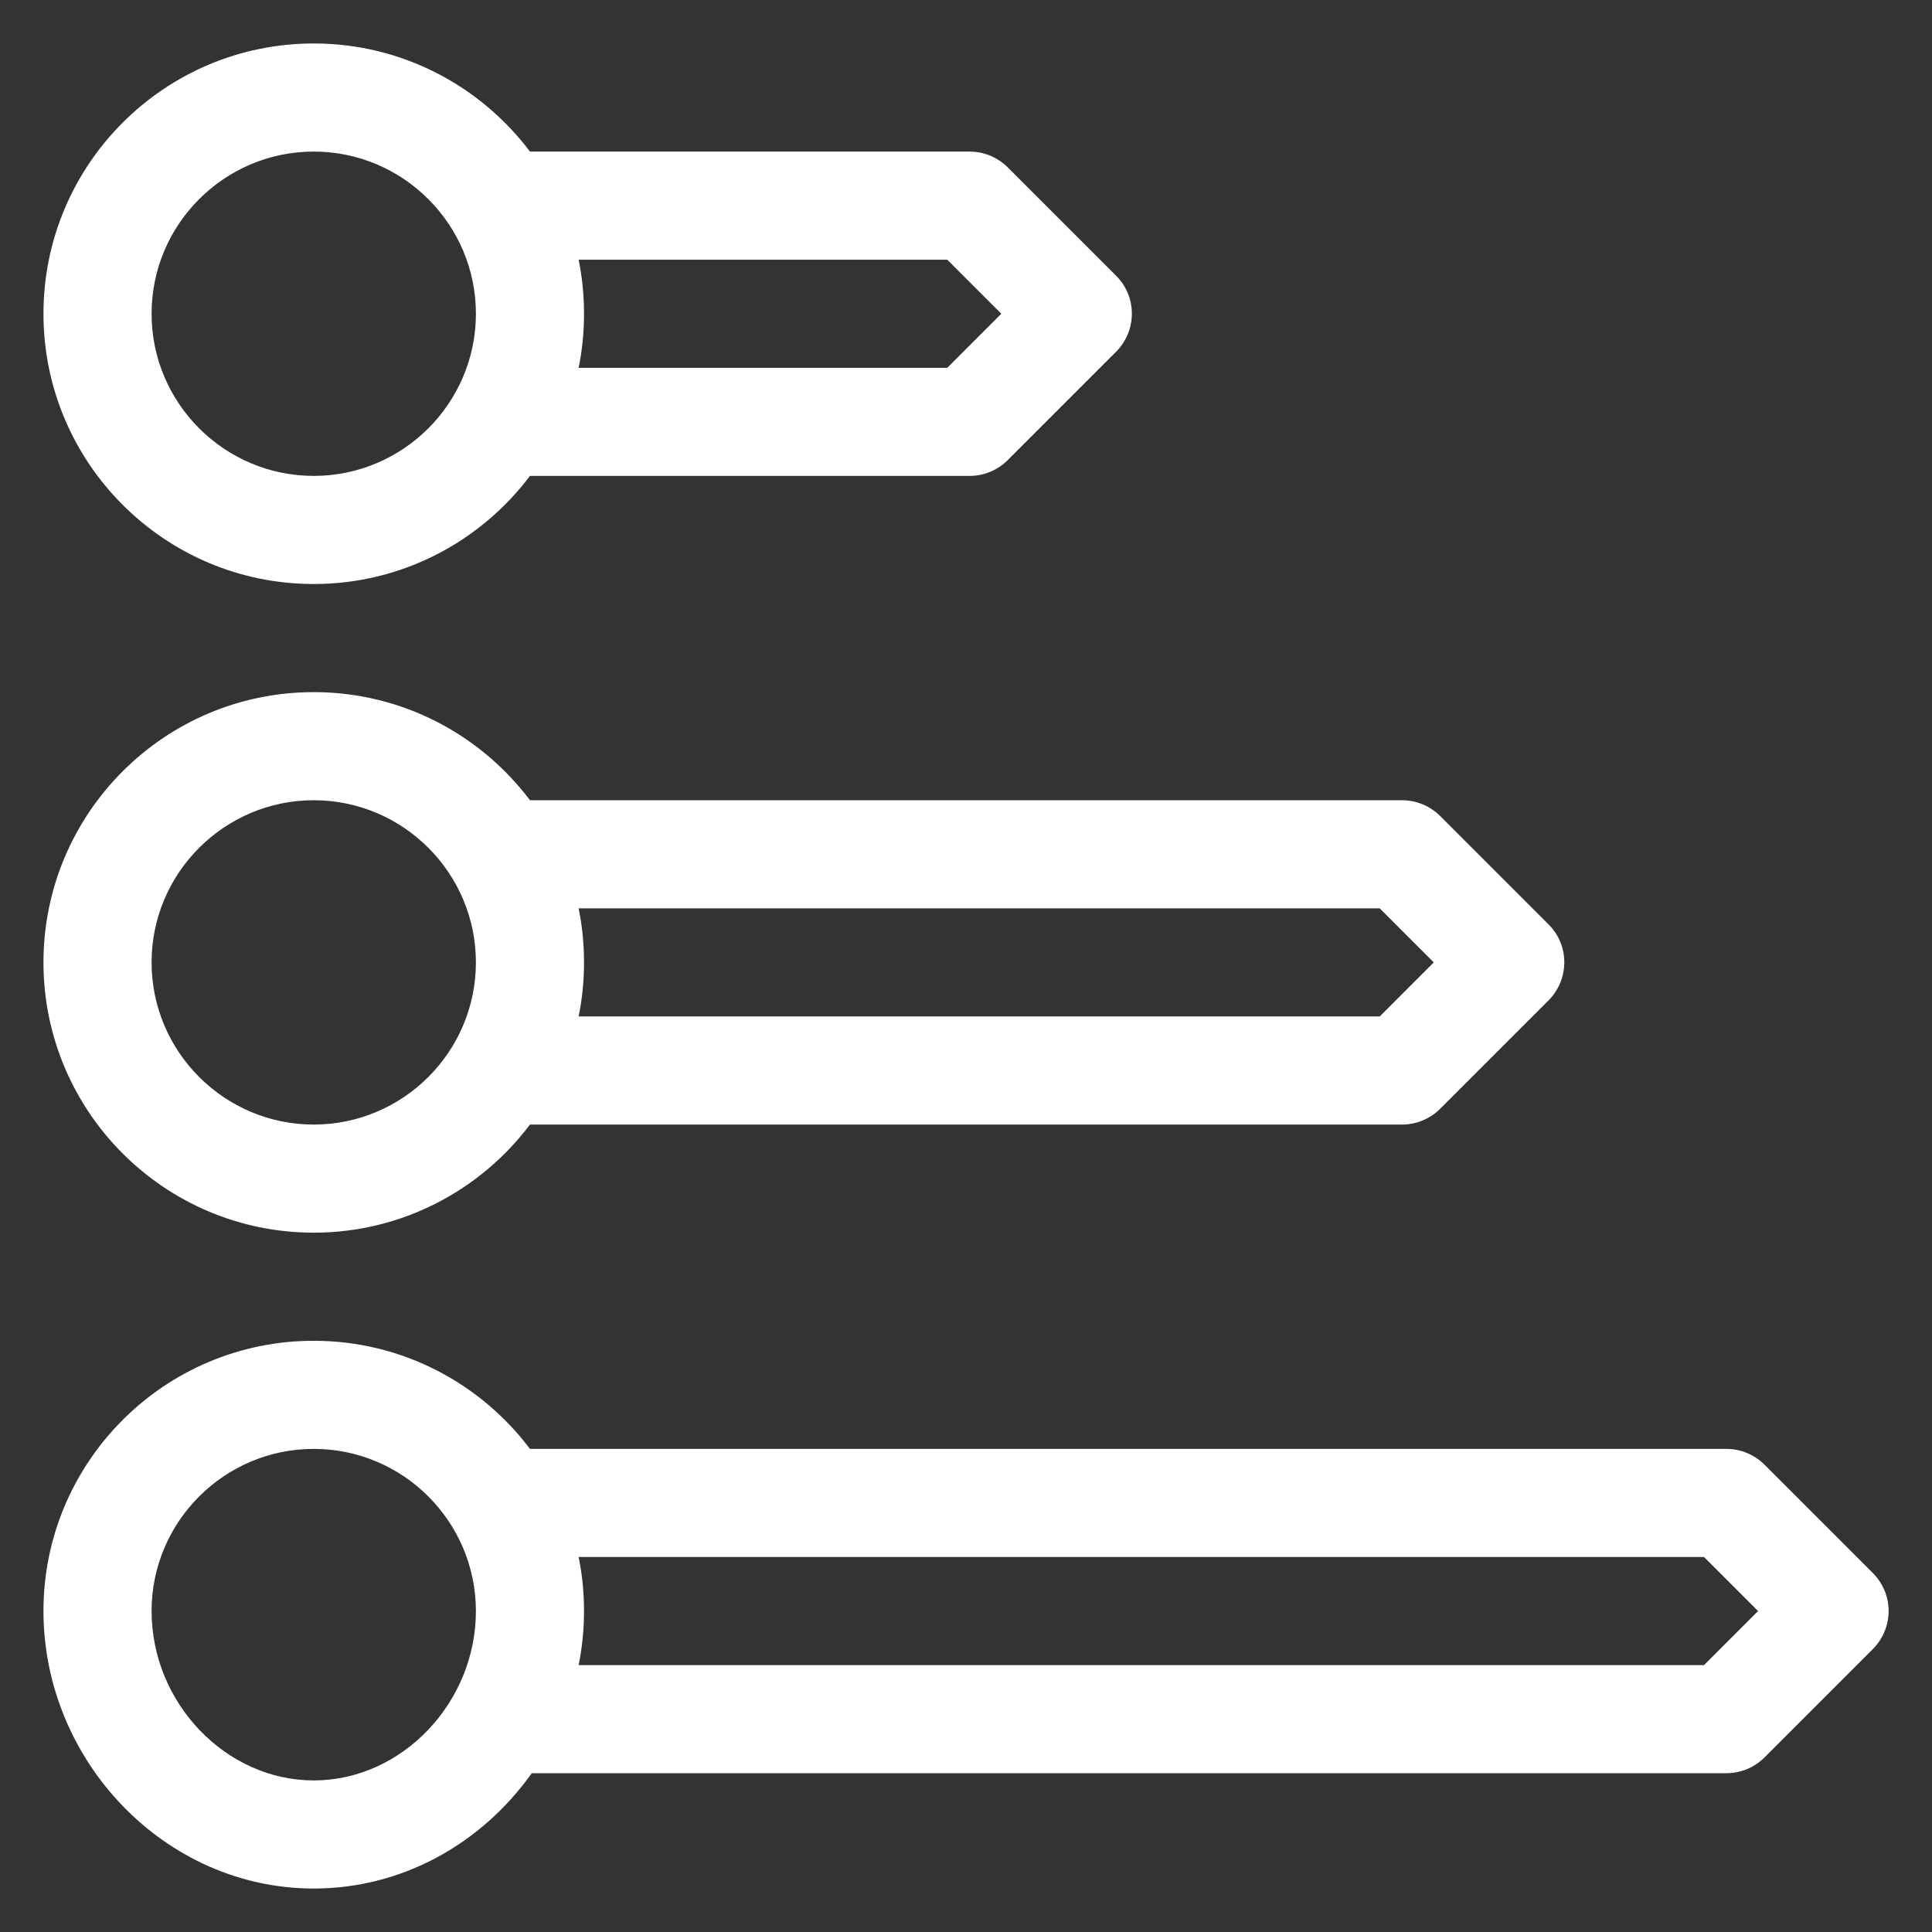 <?xml version="1.0" encoding="utf-8"?>
<!-- Generator: Adobe Illustrator 16.0.0, SVG Export Plug-In . SVG Version: 6.00 Build 0)  -->
<!DOCTYPE svg PUBLIC "-//W3C//DTD SVG 1.1//EN" "http://www.w3.org/Graphics/SVG/1.1/DTD/svg11.dtd">
<svg version="1.1" id="Capa_1" xmlns="http://www.w3.org/2000/svg" xmlns:xlink="http://www.w3.org/1999/xlink" x="0px" y="0px"
	 width="600px" height="600px" viewBox="0 0 600 600" enable-background="new 0 0 600 600" xml:space="preserve">
<rect x="0" y="0" width="600" height="600" fill="#333333" stroke="none"/>
<g>
	<path fill="#FFFFFF" d="M97.436,382.816c27.419,0,51.816-13.206,67.148-33.574h270.833c4.477,0,8.729-1.791,11.862-4.924
		l33.574-33.574c6.604-6.604,6.604-17.235,0-23.726l-33.574-33.574c-3.134-3.134-7.386-4.924-11.862-4.924H164.584
		c-15.332-20.368-39.729-33.574-67.148-33.574c-46.332,0-83.936,37.603-83.936,83.936C13.5,345.213,51.104,382.816,97.436,382.816z
		 M428.478,282.094l16.787,16.787l-16.787,16.787H179.693c1.119-5.372,1.679-11.079,1.679-16.787c0-5.708-0.56-11.415-1.679-16.787
		H428.478z M97.436,248.52c27.755,0,50.361,22.606,50.361,50.361s-22.606,50.361-50.361,50.361
		c-27.754,0-50.361-22.606-50.361-50.361S69.682,248.52,97.436,248.52z"/>
	<path fill="#FFFFFF" d="M97.436,181.371c27.419,0,51.816-13.206,67.148-33.574H301.12c4.477,0,8.729-1.791,11.862-4.924
		l33.574-33.574c6.604-6.603,6.604-17.235,0-23.726l-33.574-33.574c-3.134-3.134-7.386-4.924-11.862-4.924H164.584
		C149.252,26.706,124.855,13.5,97.436,13.5C51.104,13.5,13.5,51.103,13.5,97.436S51.104,181.371,97.436,181.371z M294.181,80.648
		l16.787,16.787l-16.787,16.787H179.693c1.119-5.372,1.679-11.08,1.679-16.787s-0.56-11.415-1.679-16.787H294.181z M97.436,47.074
		c27.755,0,50.361,22.606,50.361,50.361s-22.606,50.361-50.361,50.361c-27.754,0-50.361-22.606-50.361-50.361
		S69.682,47.074,97.436,47.074z"/>
	<path fill="#FFFFFF" d="M581.576,488.463l-33.574-33.574c-3.134-3.133-7.386-4.924-11.862-4.924H164.584
		c-15.332-20.368-39.729-33.574-67.148-33.574c-46.332,0-83.936,37.604-83.936,83.936c0,46.444,37.604,86.174,83.936,86.174
		c27.083,0,51.816-13.542,67.708-35.813H536.14c4.477,0,8.729-1.791,11.862-4.924l33.574-33.574
		C588.18,505.586,588.18,495.066,581.576,488.463L581.576,488.463z M97.436,552.926c-27.307,0-50.361-24.062-50.361-52.6
		c0-27.755,22.607-50.361,50.361-50.361c27.755,0,50.361,22.606,50.361,50.361C147.797,528.752,124.855,552.926,97.436,552.926z
		 M529.2,517.113H179.693c1.119-5.483,1.679-11.079,1.679-16.787s-0.56-11.415-1.679-16.787H529.2l16.787,16.787L529.2,517.113z"/>
</g>
</svg>
